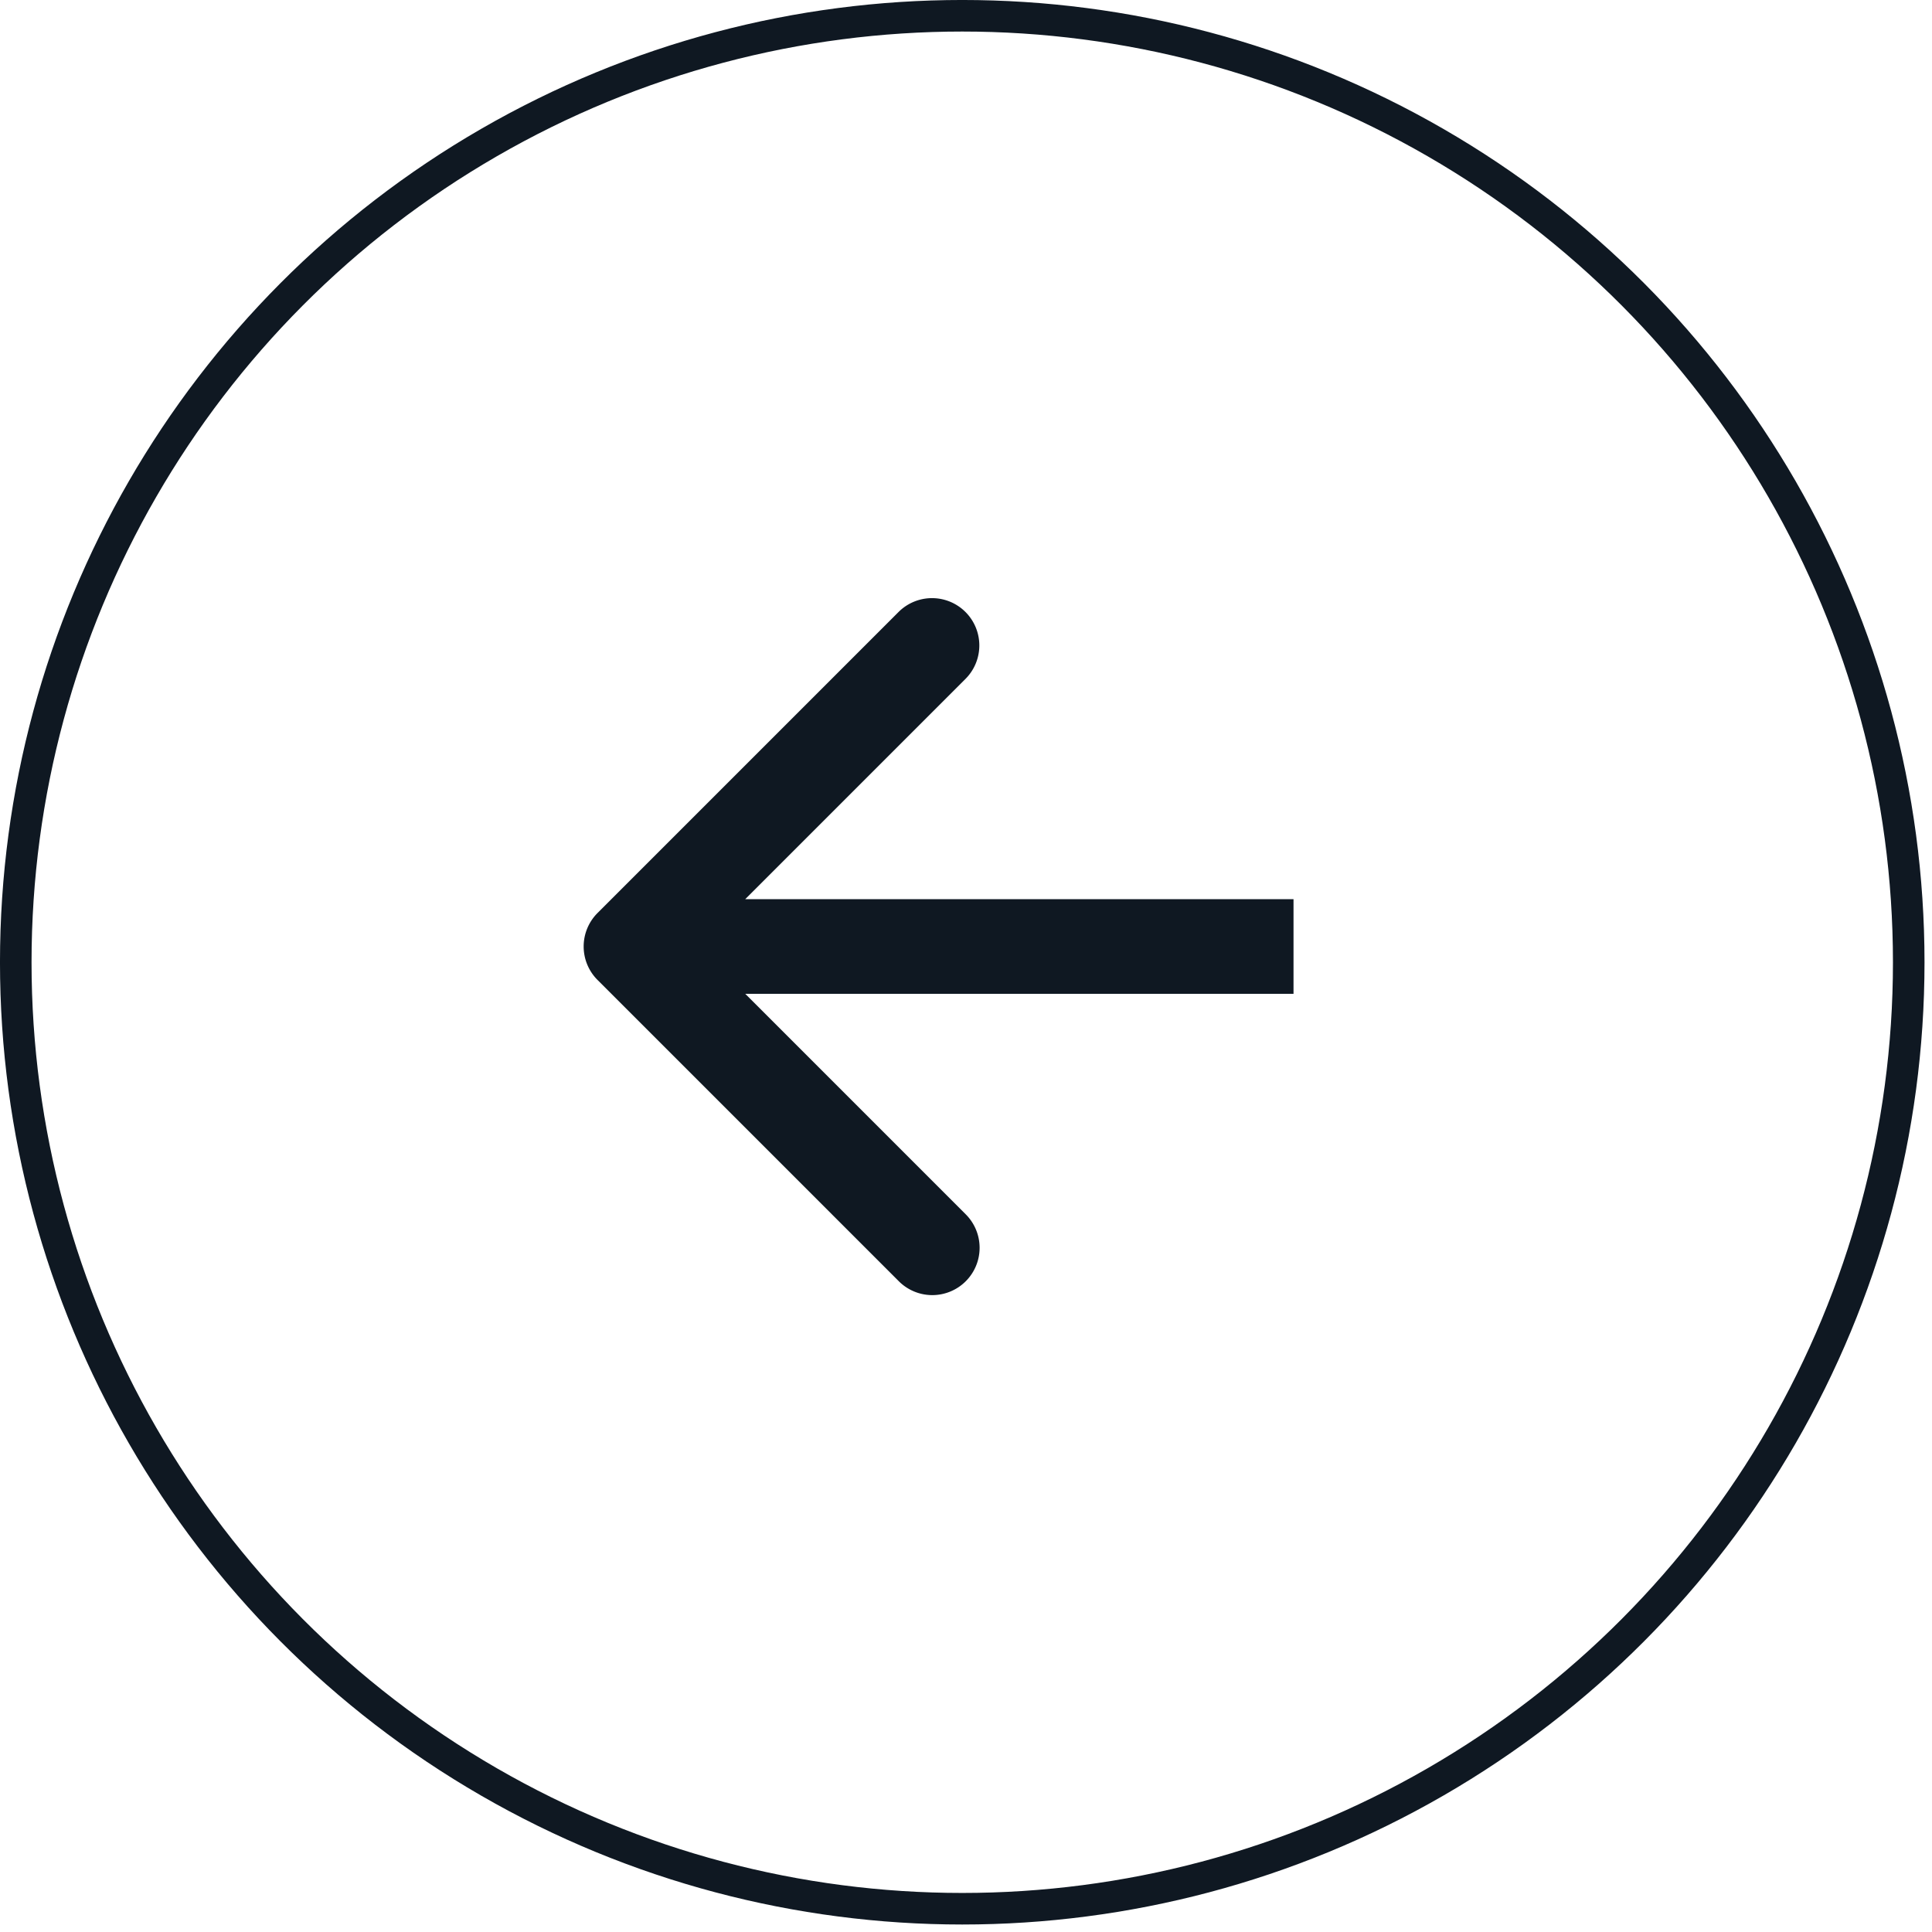 <svg xmlns="http://www.w3.org/2000/svg" width="69" height="69" fill="none" viewBox="0 0 69 69">
  <circle cx="34.366" cy="34.366" r="33.803" stroke="#0F1822" stroke-width="1.127" transform="rotate(180 34.366 34.366)"/>
  <path fill="#0F1822" d="M21.34 32.608a1.69 1.69 0 0 0 0 2.39l10.756 10.756a1.69 1.69 0 1 0 2.39-2.39l-9.56-9.561 9.56-9.561a1.69 1.69 0 0 0-2.39-2.39L21.34 32.608Zm24.857 1.195v-1.69H22.535v3.38h23.662v-1.69Z"/>
</svg>

